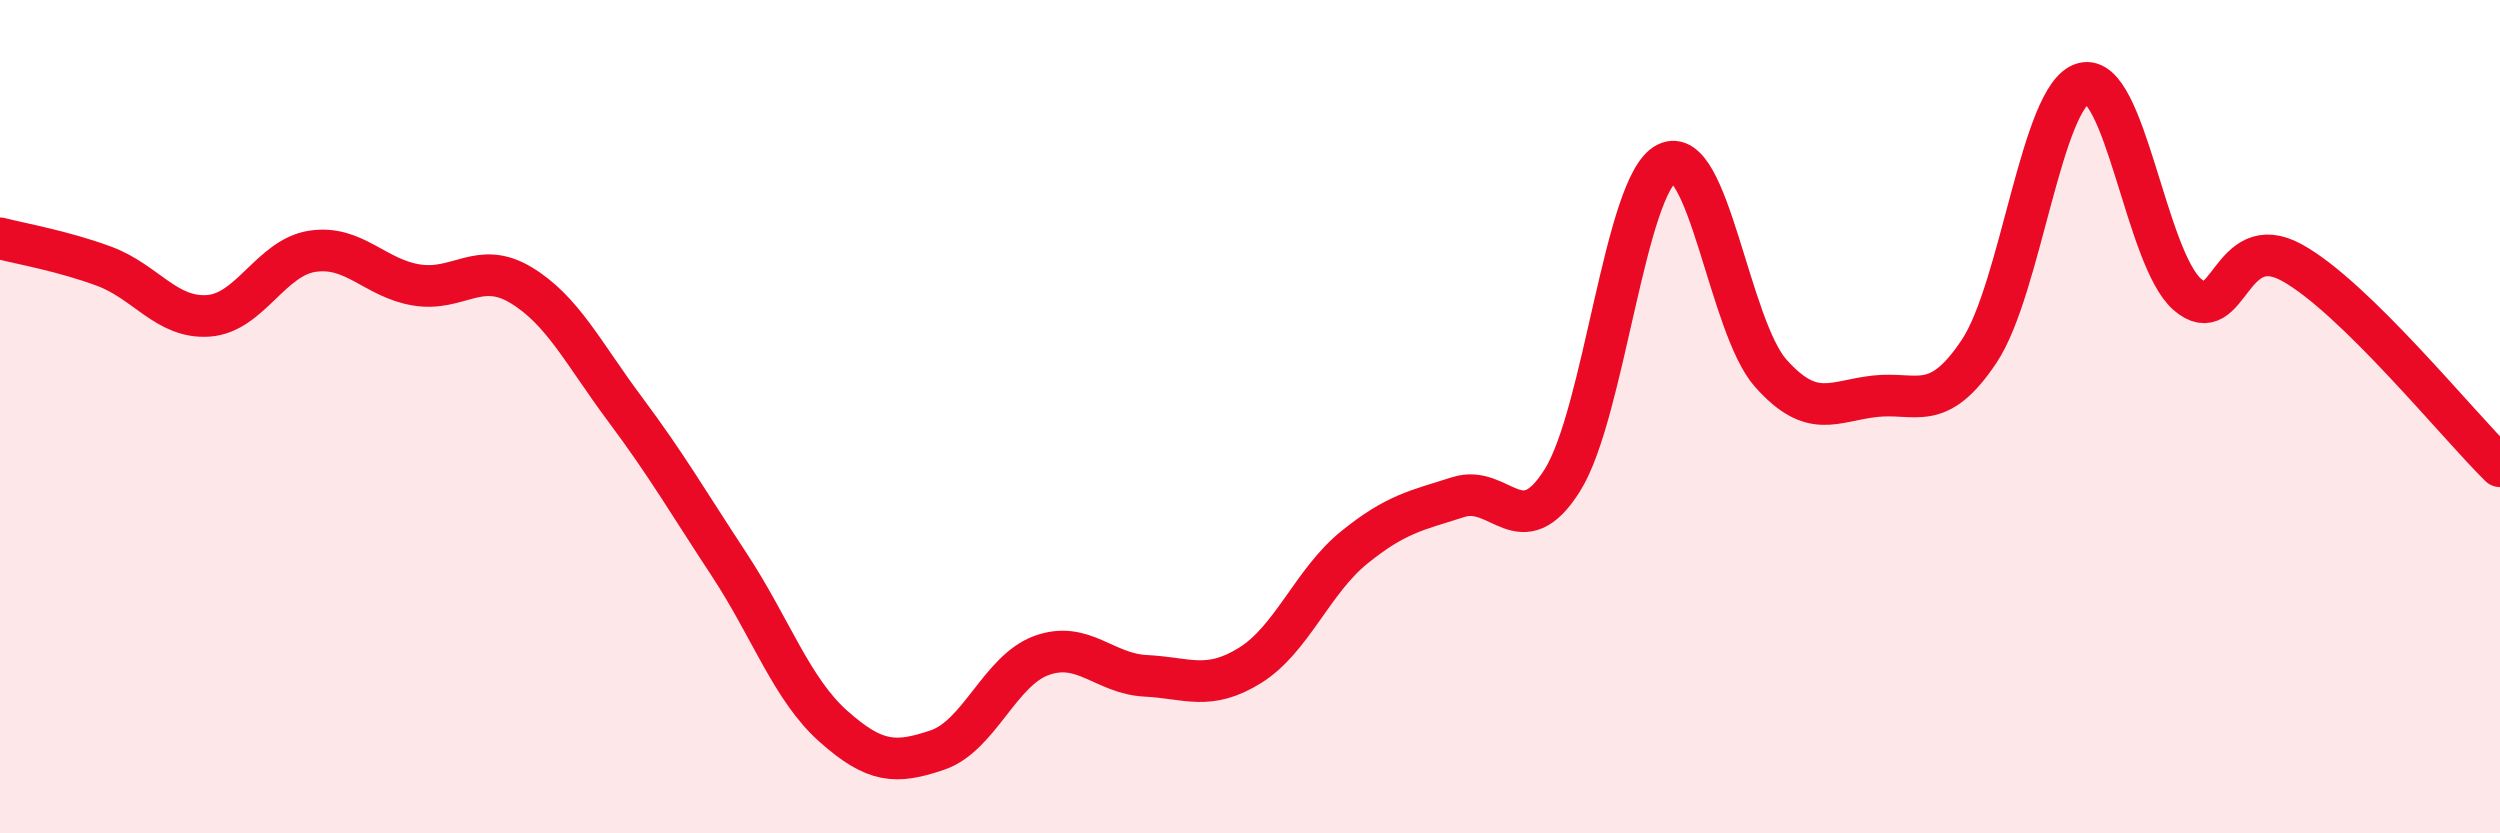 
    <svg width="60" height="20" viewBox="0 0 60 20" xmlns="http://www.w3.org/2000/svg">
      <path
        d="M 0,5.72 C 0.5,5.85 1.5,6.02 2.5,6.39 C 3.5,6.76 4,7.65 5,7.58 C 6,7.51 6.5,6.18 7.5,6.03 C 8.5,5.88 9,6.68 10,6.84 C 11,7 11.5,6.24 12.5,6.84 C 13.5,7.44 14,8.48 15,9.82 C 16,11.16 16.5,12.03 17.5,13.55 C 18.5,15.07 19,16.54 20,17.43 C 21,18.32 21.5,18.34 22.5,18 C 23.5,17.66 24,16.09 25,15.73 C 26,15.37 26.5,16.17 27.5,16.22 C 28.5,16.27 29,16.59 30,15.97 C 31,15.35 31.5,13.95 32.5,13.14 C 33.5,12.33 34,12.25 35,11.93 C 36,11.61 36.5,13.12 37.5,11.52 C 38.5,9.92 39,4.43 40,3.92 C 41,3.41 41.5,7.84 42.5,8.96 C 43.5,10.08 44,9.62 45,9.51 C 46,9.4 46.5,9.93 47.5,8.43 C 48.5,6.93 49,2.27 50,2 C 51,1.73 51.5,6.21 52.5,7.07 C 53.5,7.93 53.5,5.48 55,6.3 C 56.5,7.12 59,10.21 60,11.19L60 20L0 20Z"
        fill="#EB0A25"
        opacity="0.1"
        stroke-linecap="round"
        stroke-linejoin="round"
      />
      <path
        d="M 0,5.72 C 0.5,5.85 1.5,6.02 2.5,6.39 C 3.5,6.76 4,7.65 5,7.58 C 6,7.51 6.5,6.18 7.5,6.03 C 8.5,5.88 9,6.68 10,6.84 C 11,7 11.5,6.24 12.5,6.84 C 13.5,7.44 14,8.48 15,9.82 C 16,11.16 16.5,12.03 17.5,13.55 C 18.5,15.07 19,16.54 20,17.43 C 21,18.32 21.5,18.34 22.5,18 C 23.5,17.66 24,16.09 25,15.73 C 26,15.37 26.5,16.17 27.5,16.22 C 28.5,16.27 29,16.59 30,15.97 C 31,15.35 31.5,13.95 32.5,13.14 C 33.5,12.33 34,12.25 35,11.93 C 36,11.61 36.5,13.12 37.5,11.52 C 38.5,9.92 39,4.43 40,3.92 C 41,3.41 41.5,7.84 42.5,8.96 C 43.5,10.08 44,9.62 45,9.51 C 46,9.4 46.5,9.93 47.5,8.43 C 48.5,6.93 49,2.27 50,2 C 51,1.73 51.5,6.21 52.5,7.07 C 53.5,7.93 53.5,5.48 55,6.3 C 56.5,7.12 59,10.21 60,11.19"
        stroke="#EB0A25"
        stroke-width="1"
        fill="none"
        stroke-linecap="round"
        stroke-linejoin="round"
      />
    </svg>
  